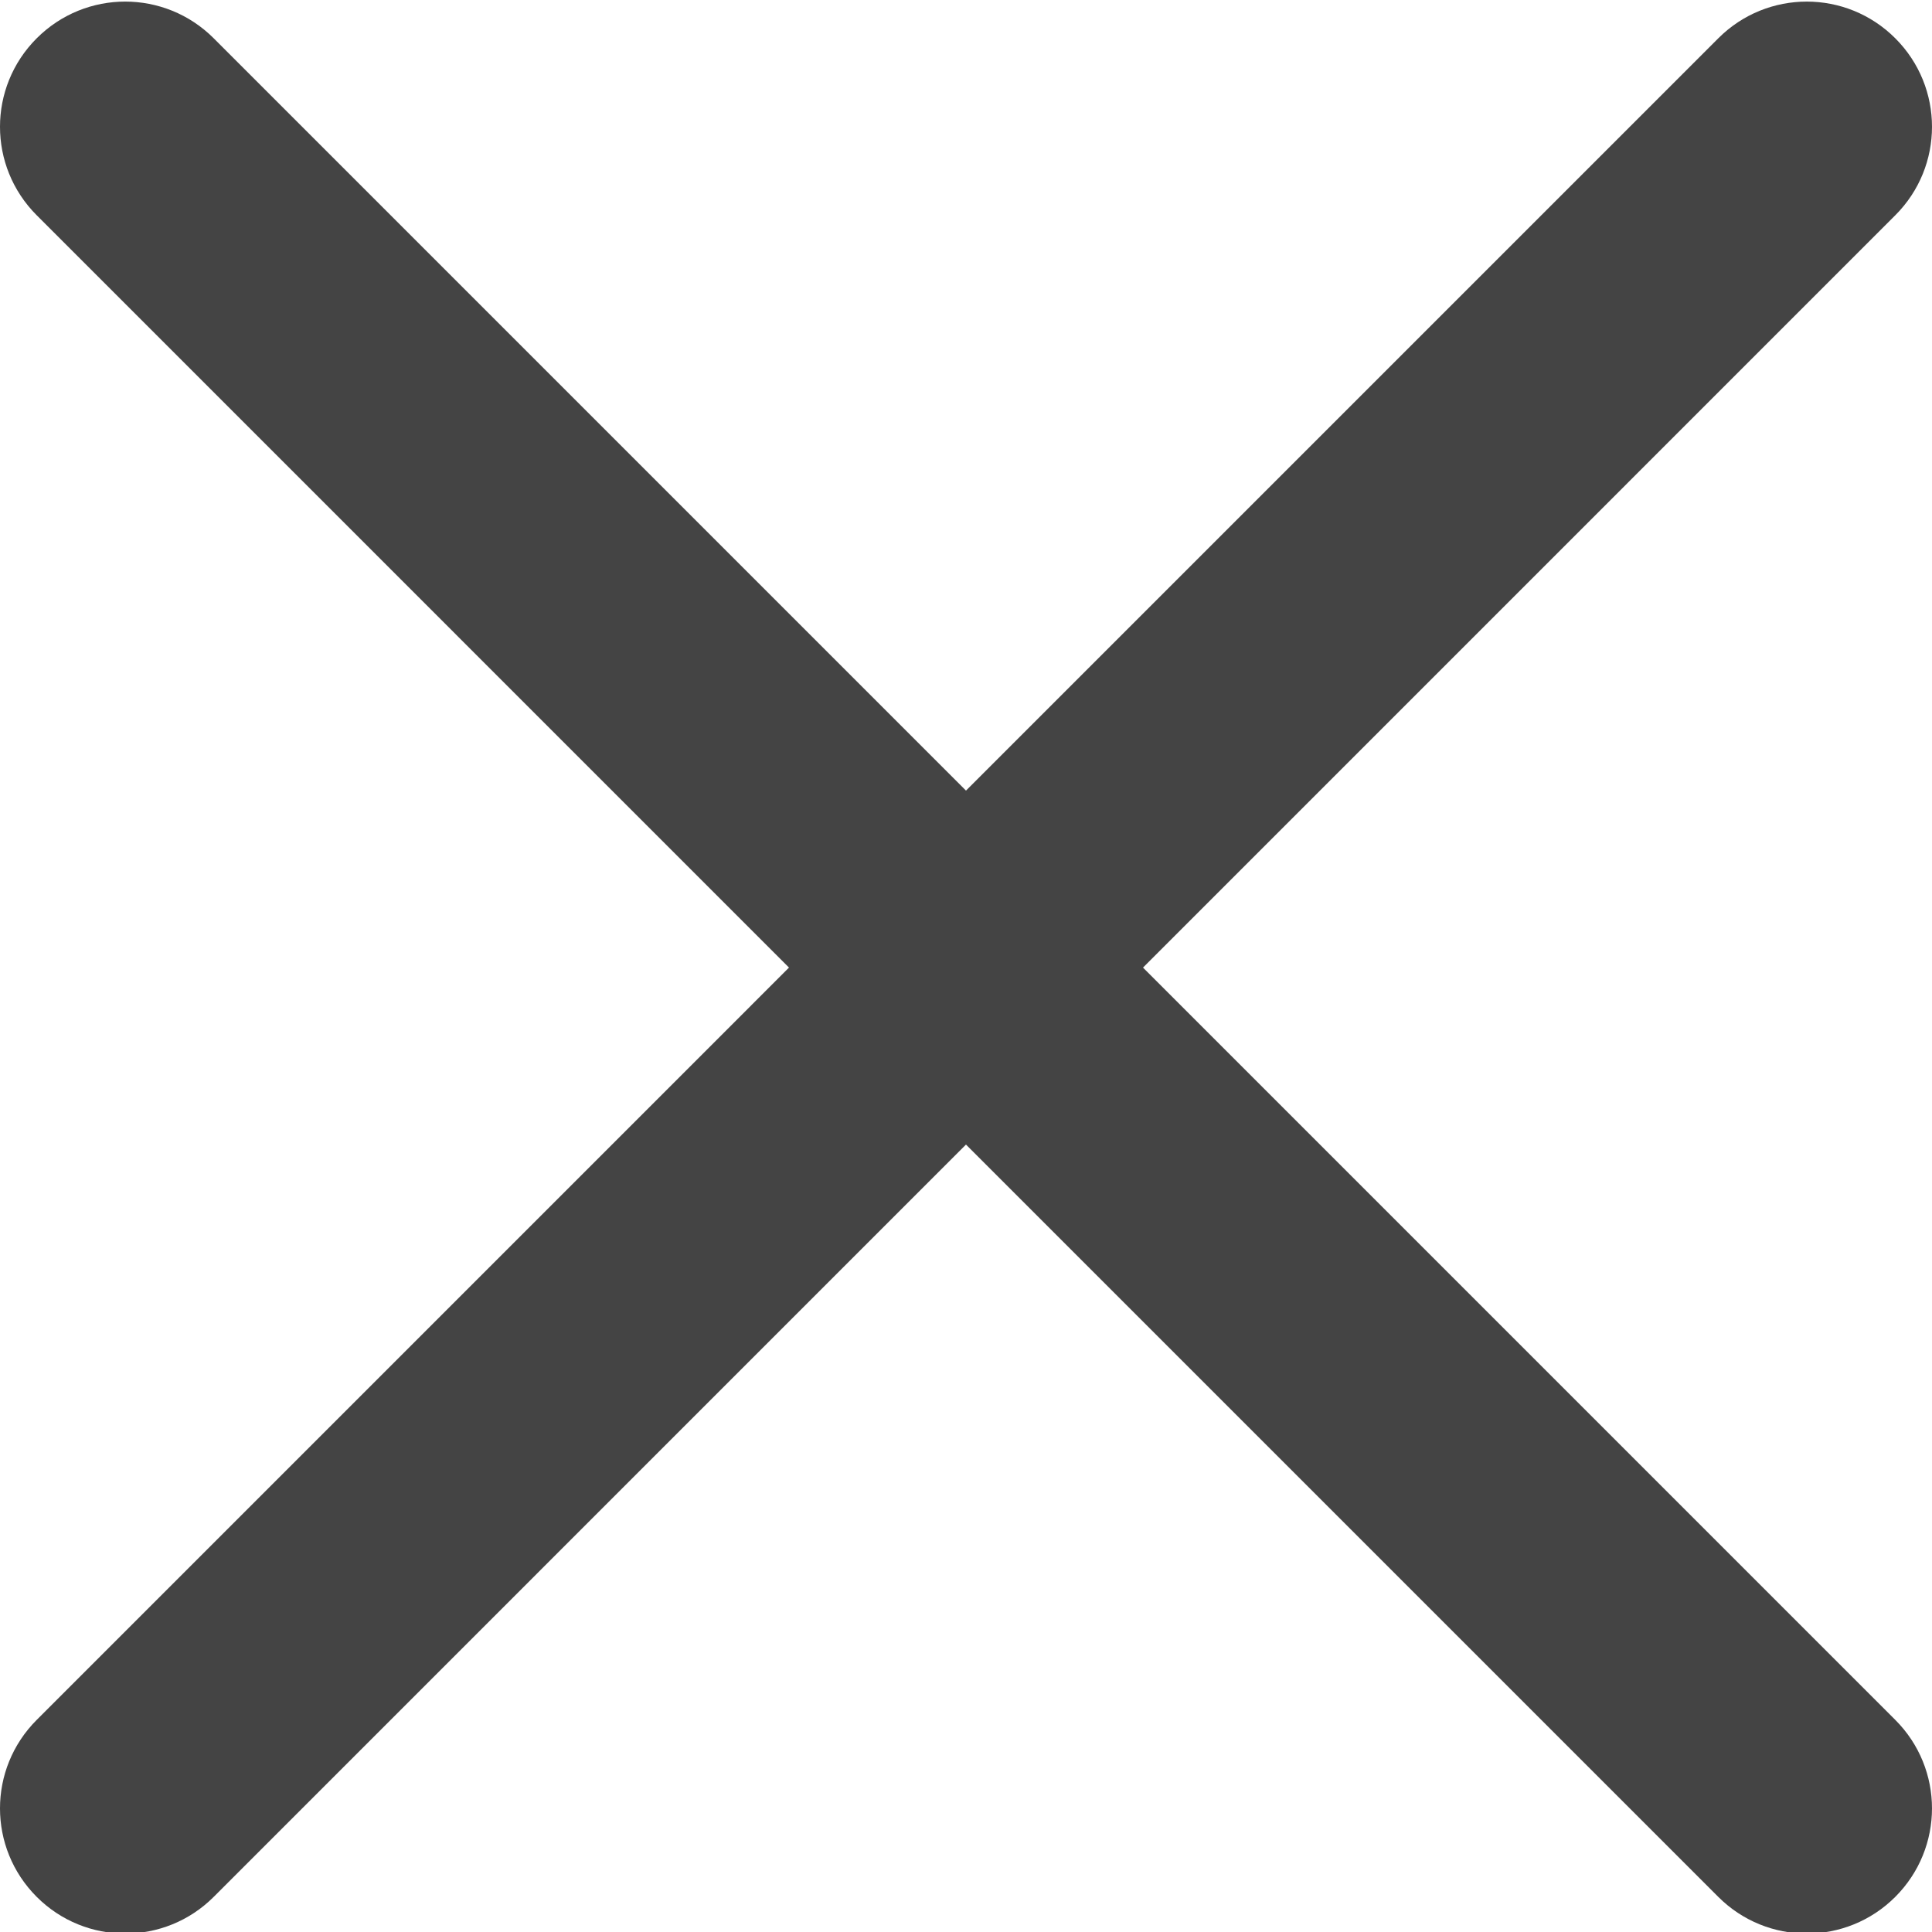 <?xml version="1.0" encoding="utf-8"?>
<!-- Generator: Adobe Illustrator 16.0.0, SVG Export Plug-In . SVG Version: 6.00 Build 0)  -->
<!DOCTYPE svg PUBLIC "-//W3C//DTD SVG 1.1//EN" "http://www.w3.org/Graphics/SVG/1.1/DTD/svg11.dtd">
<svg version="1.1" id="Layer_1" xmlns="http://www.w3.org/2000/svg" xmlns:xlink="http://www.w3.org/1999/xlink" x="0px" y="0px"
	 width="329px" height="329px" viewBox="0 0 329 329" enable-background="new 0 0 329 329" xml:space="preserve">
<path fill="#444444" d="M194.642,164.77l128.105-128.11c8.337-8.333,8.337-21.806,0-30.139c-8.333-8.333-21.807-8.333-30.14,0
	L164.498,134.63L36.392,6.52c-8.337-8.333-21.806-8.333-30.139,0c-8.338,8.333-8.338,21.806,0,30.139l128.105,128.11L6.253,292.879
	c-8.338,8.334-8.338,21.807,0,30.14c4.152,4.157,9.612,6.245,15.069,6.245c5.456,0,10.913-2.088,15.069-6.245l128.106-128.11
	l128.109,128.11c4.157,4.157,9.613,6.245,15.07,6.245c5.456,0,10.912-2.088,15.069-6.245c8.337-8.333,8.337-21.806,0-30.14
	L194.642,164.77z"/>
</svg>
